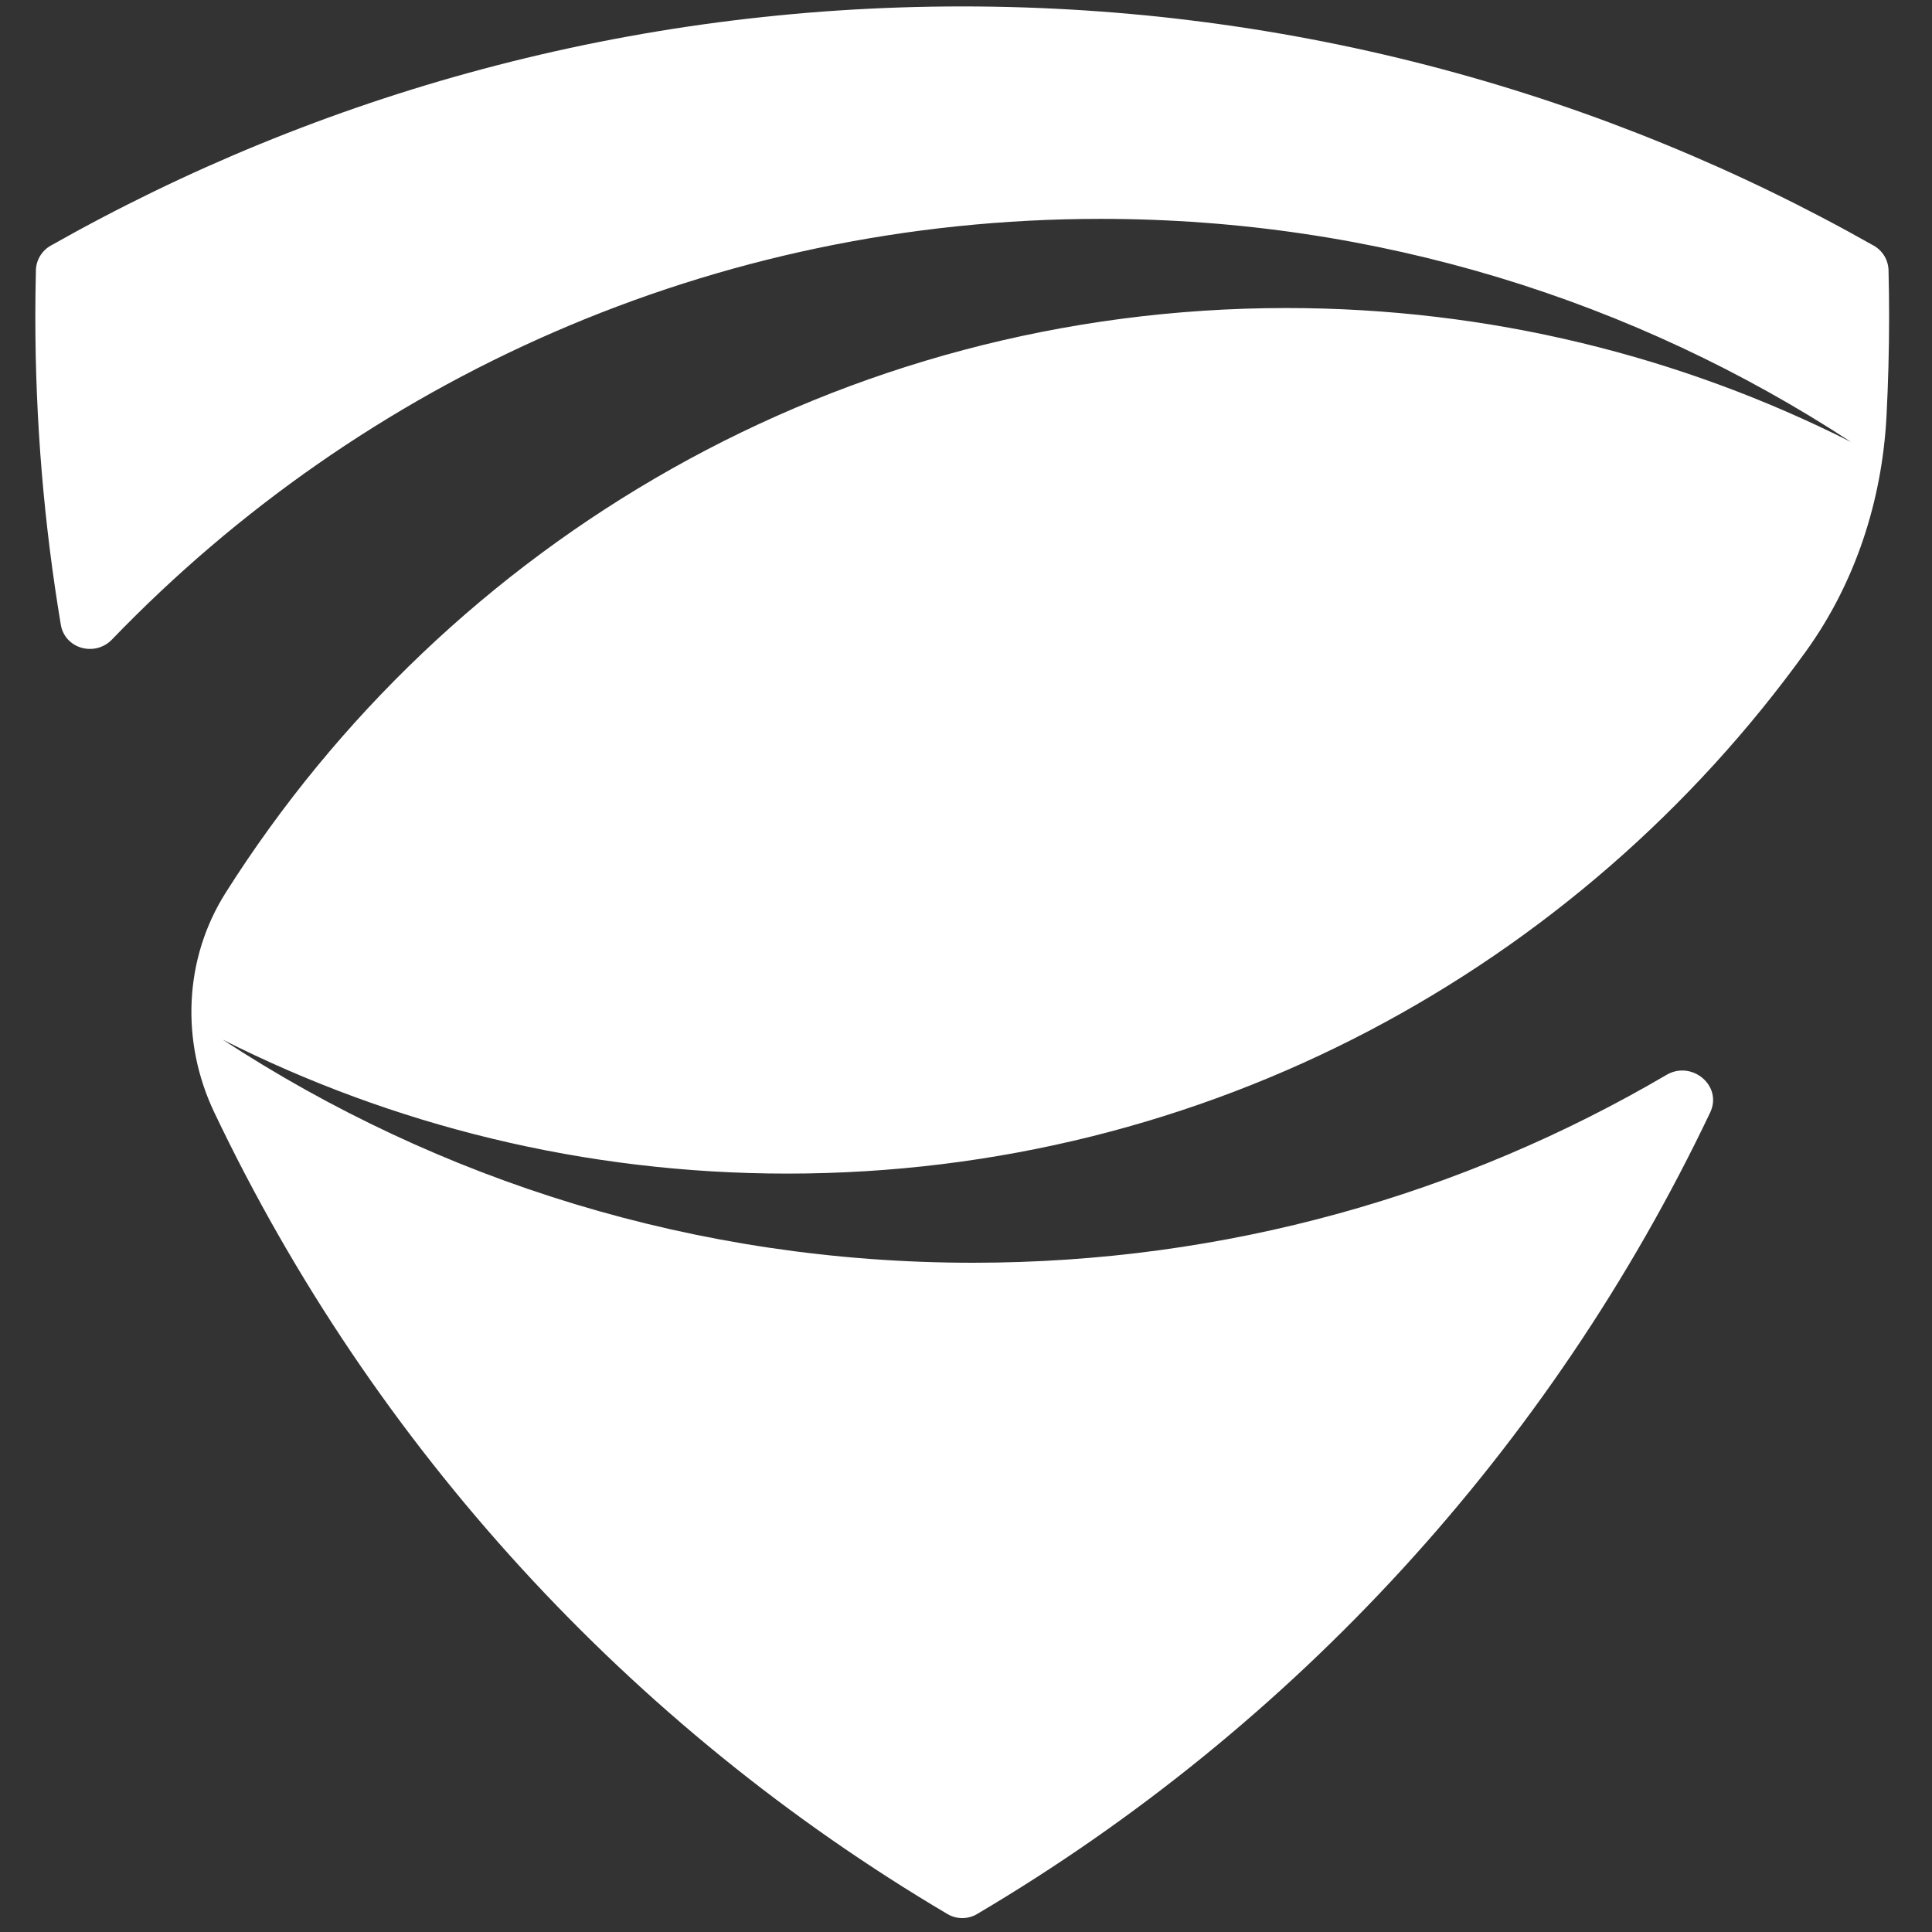 <svg width="80" height="80" viewBox="0 0 80 80" fill="none" xmlns="http://www.w3.org/2000/svg">
<rect x="0" y="0" width="80" height="80" fill="#333333" stroke="none"/>
<g clip-path="url(#clip0_1_137102)">
<path d="M39.843 0.266C53.563 0.266 66.443 3.865 77.589 10.173C77.958 10.381 78.189 10.768 78.2 11.191C78.216 11.834 78.224 12.476 78.224 13.124C78.224 14.508 78.186 15.884 78.115 17.252C77.929 20.737 76.826 24.127 74.789 26.958C65.359 40.062 49.977 48.596 32.6 48.596C24.19 48.596 16.248 46.596 9.222 43.05C18.153 48.891 28.825 52.288 40.29 52.288C50.766 52.288 60.578 49.454 69.007 44.508C70.058 43.892 71.339 44.962 70.815 46.065C64.223 59.922 53.598 71.493 40.457 79.257C40.08 79.48 39.61 79.48 39.233 79.257C26.09 71.49 15.462 59.917 8.869 46.054C7.48 43.132 7.613 39.703 9.342 36.97C18.546 22.419 34.778 12.755 53.271 12.755C61.681 12.755 69.623 14.755 76.648 18.302C67.718 12.46 57.045 9.063 45.578 9.063C29.497 9.063 14.976 15.744 4.638 26.48C3.934 27.211 2.685 26.865 2.518 25.867C1.825 21.723 1.463 17.465 1.463 13.124C1.463 12.479 1.471 11.834 1.487 11.191C1.498 10.768 1.729 10.381 2.098 10.173C13.244 3.865 26.124 0.266 39.843 0.266Z" fill="white"/>
</g>
<defs>
<clipPath id="clip0_1_137102">
<rect width="79.688" height="79.688" fill="white"/>
</clipPath>
</defs>
</svg>
